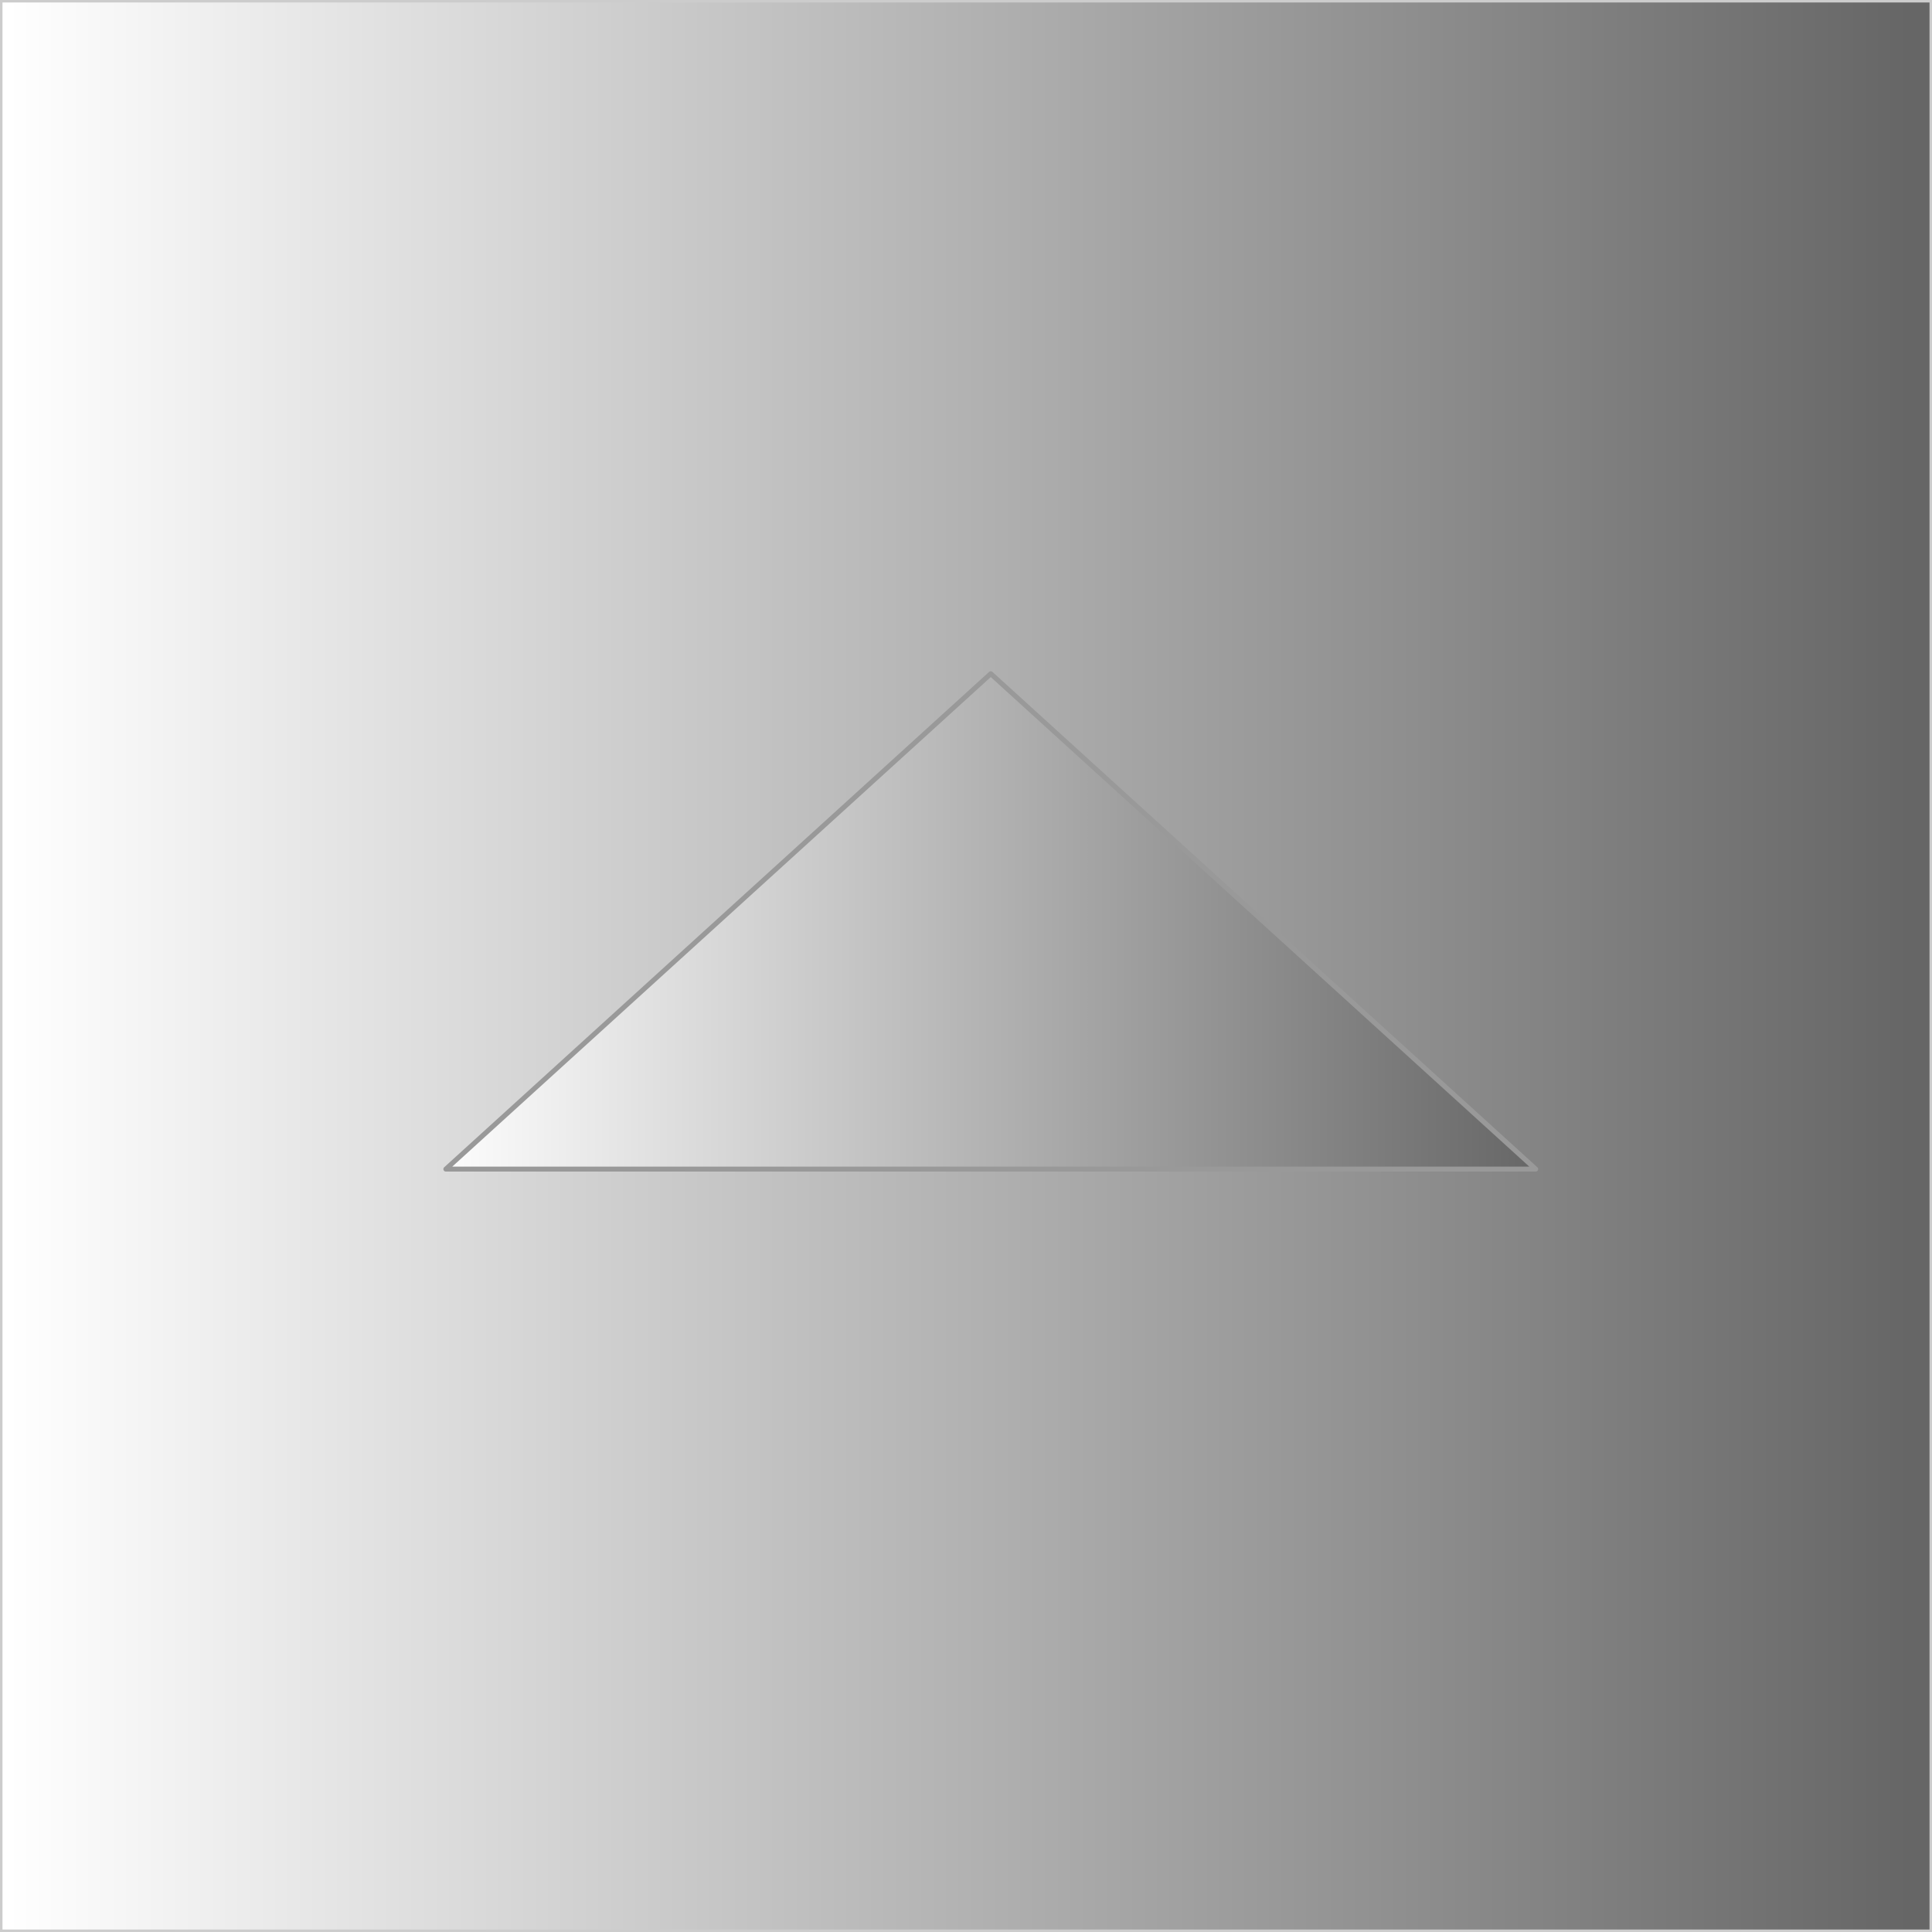 <?xml version="1.0" encoding="UTF-8" standalone="no"?>
<svg xmlns:xlink="http://www.w3.org/1999/xlink" height="19.5px" width="19.5px" xmlns="http://www.w3.org/2000/svg">
  <rect width="100%" height="100%" fill="#333333" stroke="none"/>
  <g transform="matrix(1.0, 0.0, 0.0, 1.0, 0.0, 0.0)">
    <path d="M19.5 0.0 L19.5 19.5 0.0 19.5 0.0 0.0 19.5 0.0 M4.5 11.8 L15.5 11.8 10.0 6.8 4.5 11.8" fill="url(#gradient0)" fill-rule="evenodd" stroke="none"/>
    <path d="M4.5 11.8 L10.0 6.8 15.5 11.8 4.5 11.8" fill="url(#gradient1)" fill-rule="evenodd" stroke="none"/>
    <path d="M4.5 11.8 L10.0 6.8 15.5 11.8 4.5 11.8" fill="none" stroke="#999999" stroke-linecap="round" stroke-linejoin="round" stroke-width="0.05"/>
    <path d="M19.5 0.0 L19.5 19.5 0.0 19.5 0.0 0.0 19.5 0.0" fill="none" stroke="#cccccc" stroke-linecap="round" stroke-linejoin="round" stroke-width="0.05"/>
  </g>
  <defs>
    <linearGradient gradientTransform="matrix(0.012, 0.0, 0.0, 0.012, 9.75, 9.75)" gradientUnits="userSpaceOnUse" id="gradient0" spreadMethod="pad" x1="-819.2" x2="819.2">
      <stop offset="0.008" stop-color="#ffffff"/>
      <stop offset="0.984" stop-color="#666666"/>
    </linearGradient>
    <linearGradient gradientTransform="matrix(0.007, 0.0, 0.0, 0.003, 10.0, 9.3)" gradientUnits="userSpaceOnUse" id="gradient1" spreadMethod="pad" x1="-819.2" x2="819.2">
      <stop offset="0.008" stop-color="#ffffff"/>
      <stop offset="0.984" stop-color="#666666"/>
    </linearGradient>
  </defs>
</svg>
